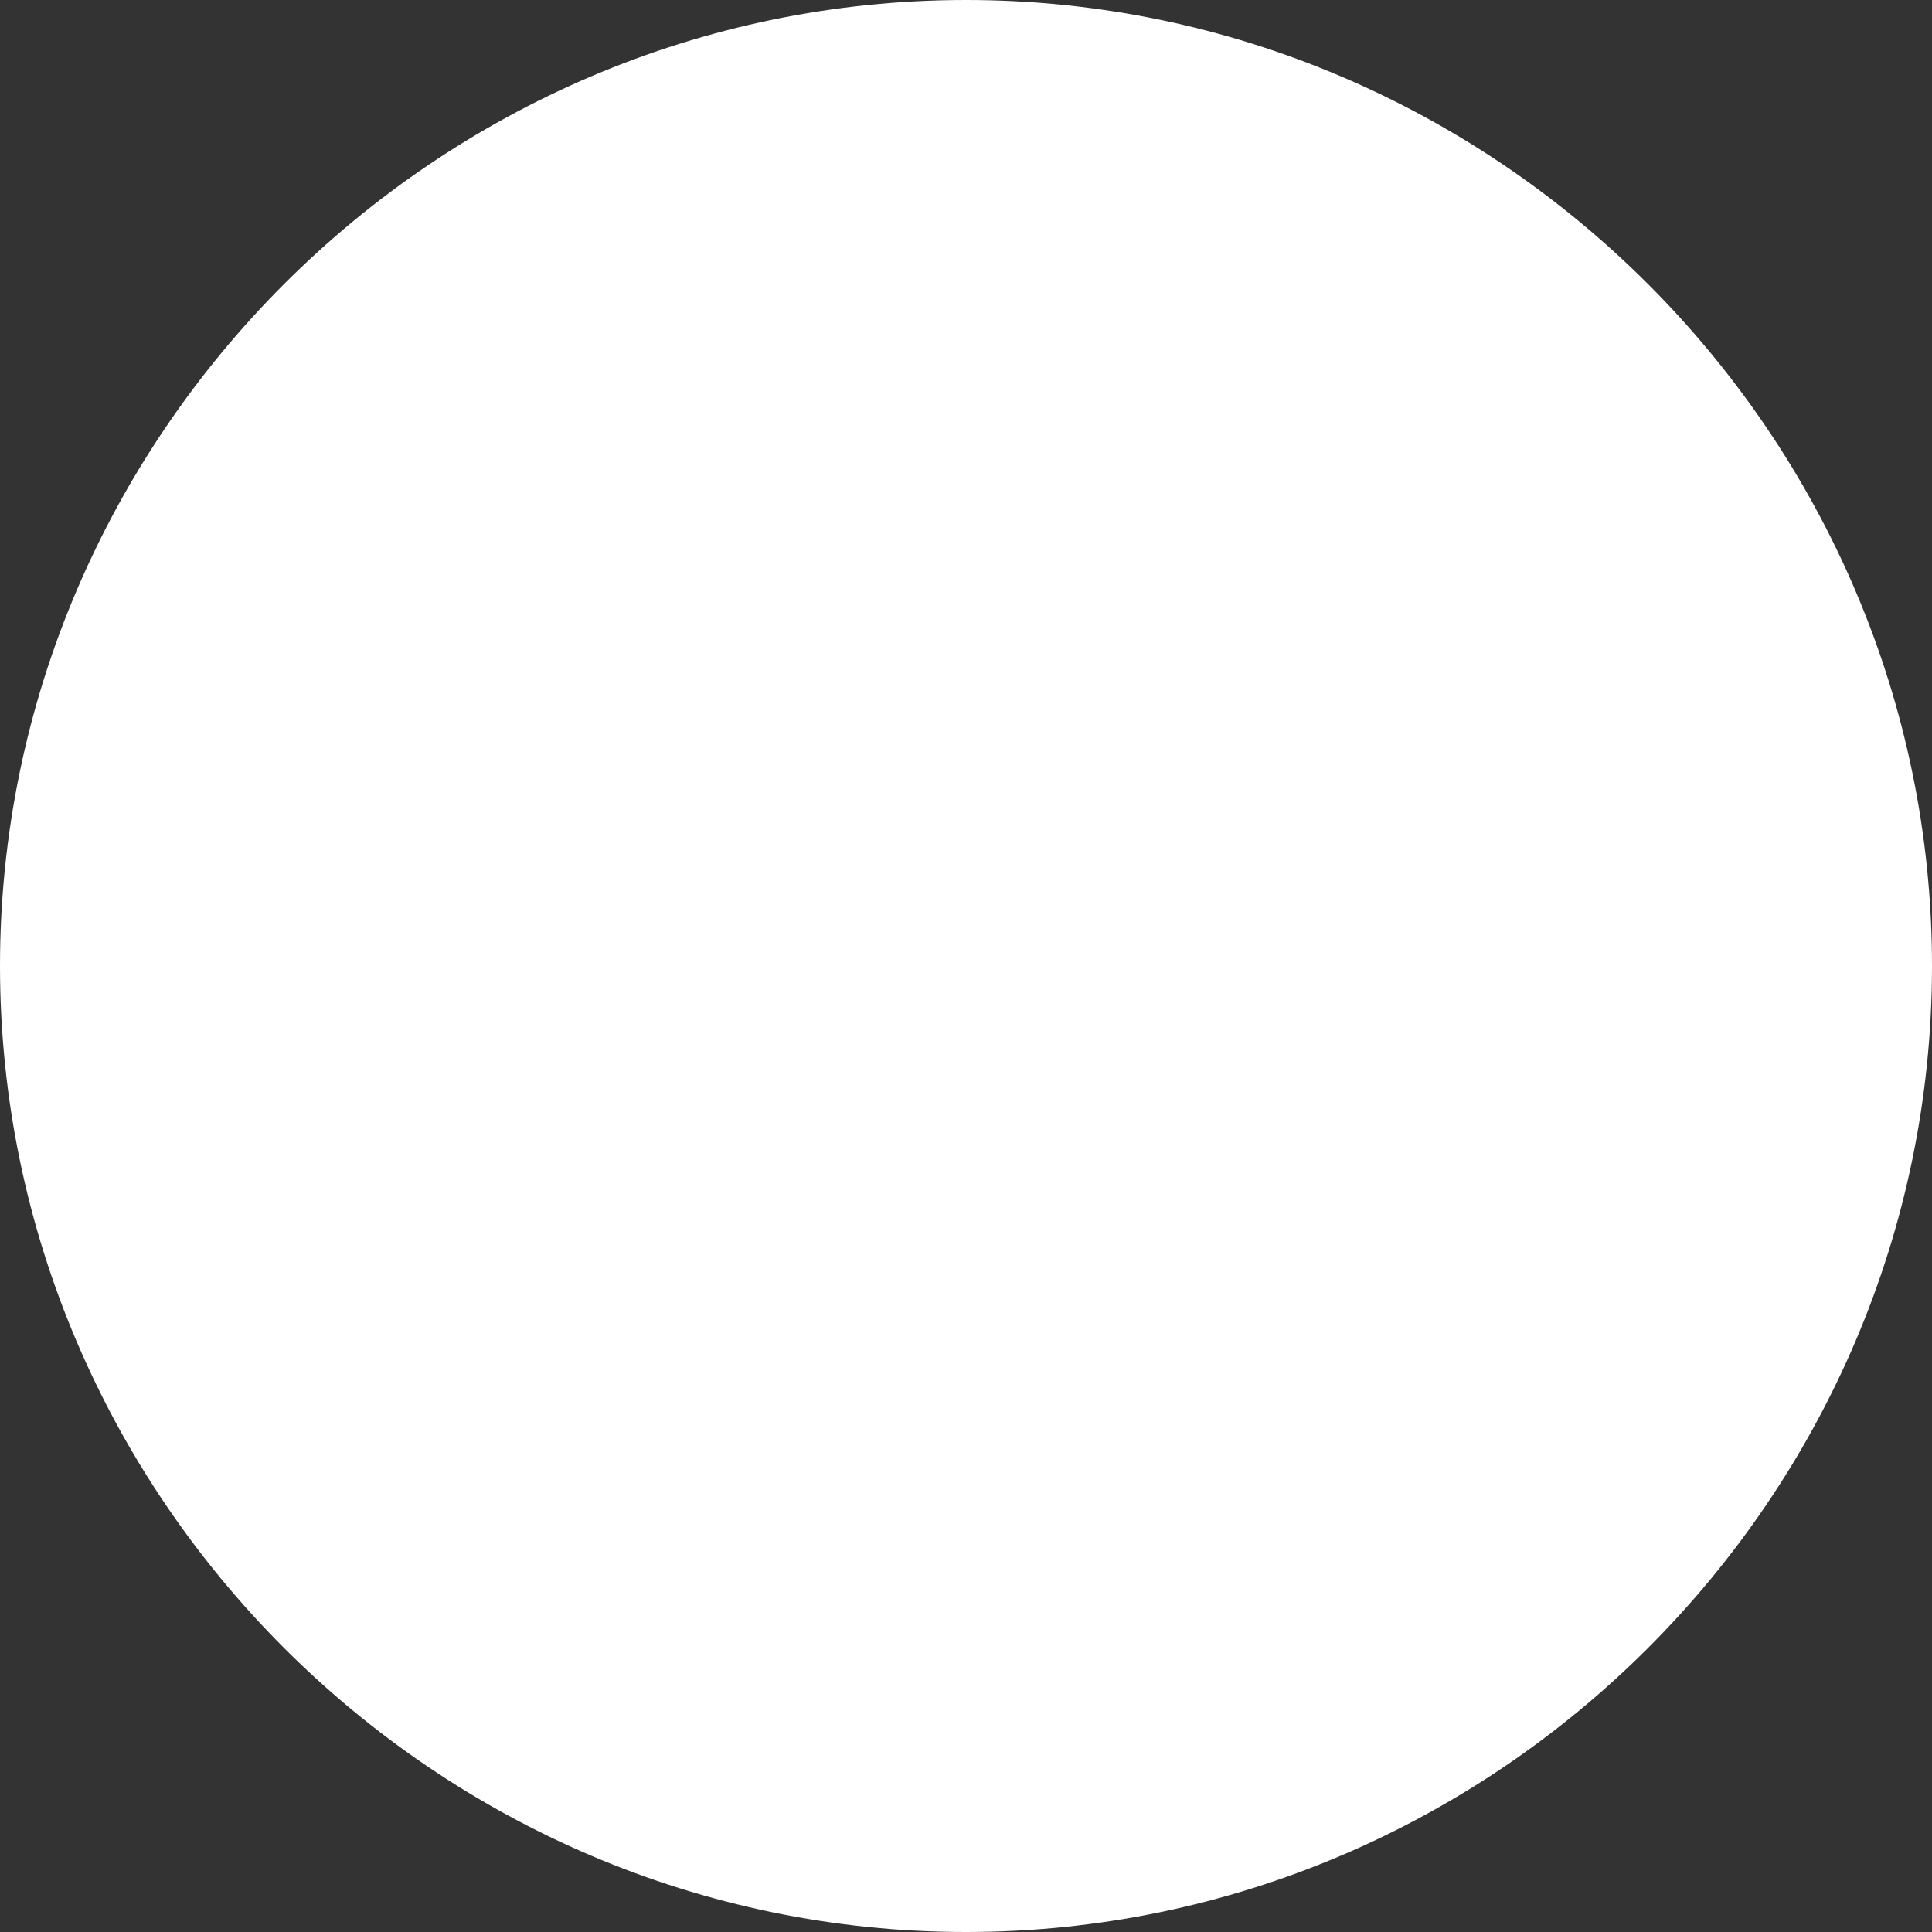 <?xml version="1.0"?>
<svg xmlns="http://www.w3.org/2000/svg" xmlns:xlink="http://www.w3.org/1999/xlink" version="1.1" id="Capa_1" x="0px" y="0px" viewBox="0 0 29.107 29.107" style="enable-background:new 0 0 29.107 29.107;" xml:space="preserve" width="512px" height="512px"><rect x="0" y="0" width="29.107" height="29.107" fill="#333333" stroke="none"/><g><g>
	<g id="c147_full_moon">
		<g>
			<path d="M14.554,0C6.561,0,0,6.562,0,14.552c0,7.996,6.561,14.555,14.554,14.555c7.996,0,14.553-6.559,14.553-14.555     C29.106,6.562,22.55,0,14.554,0z" data-original="#000000" class="active-path" data-old_color="#000000" fill="#FFFFFF"/>
		</g>
	</g>
	<g id="Capa_1_14_">
	</g>
</g></g> </svg>
